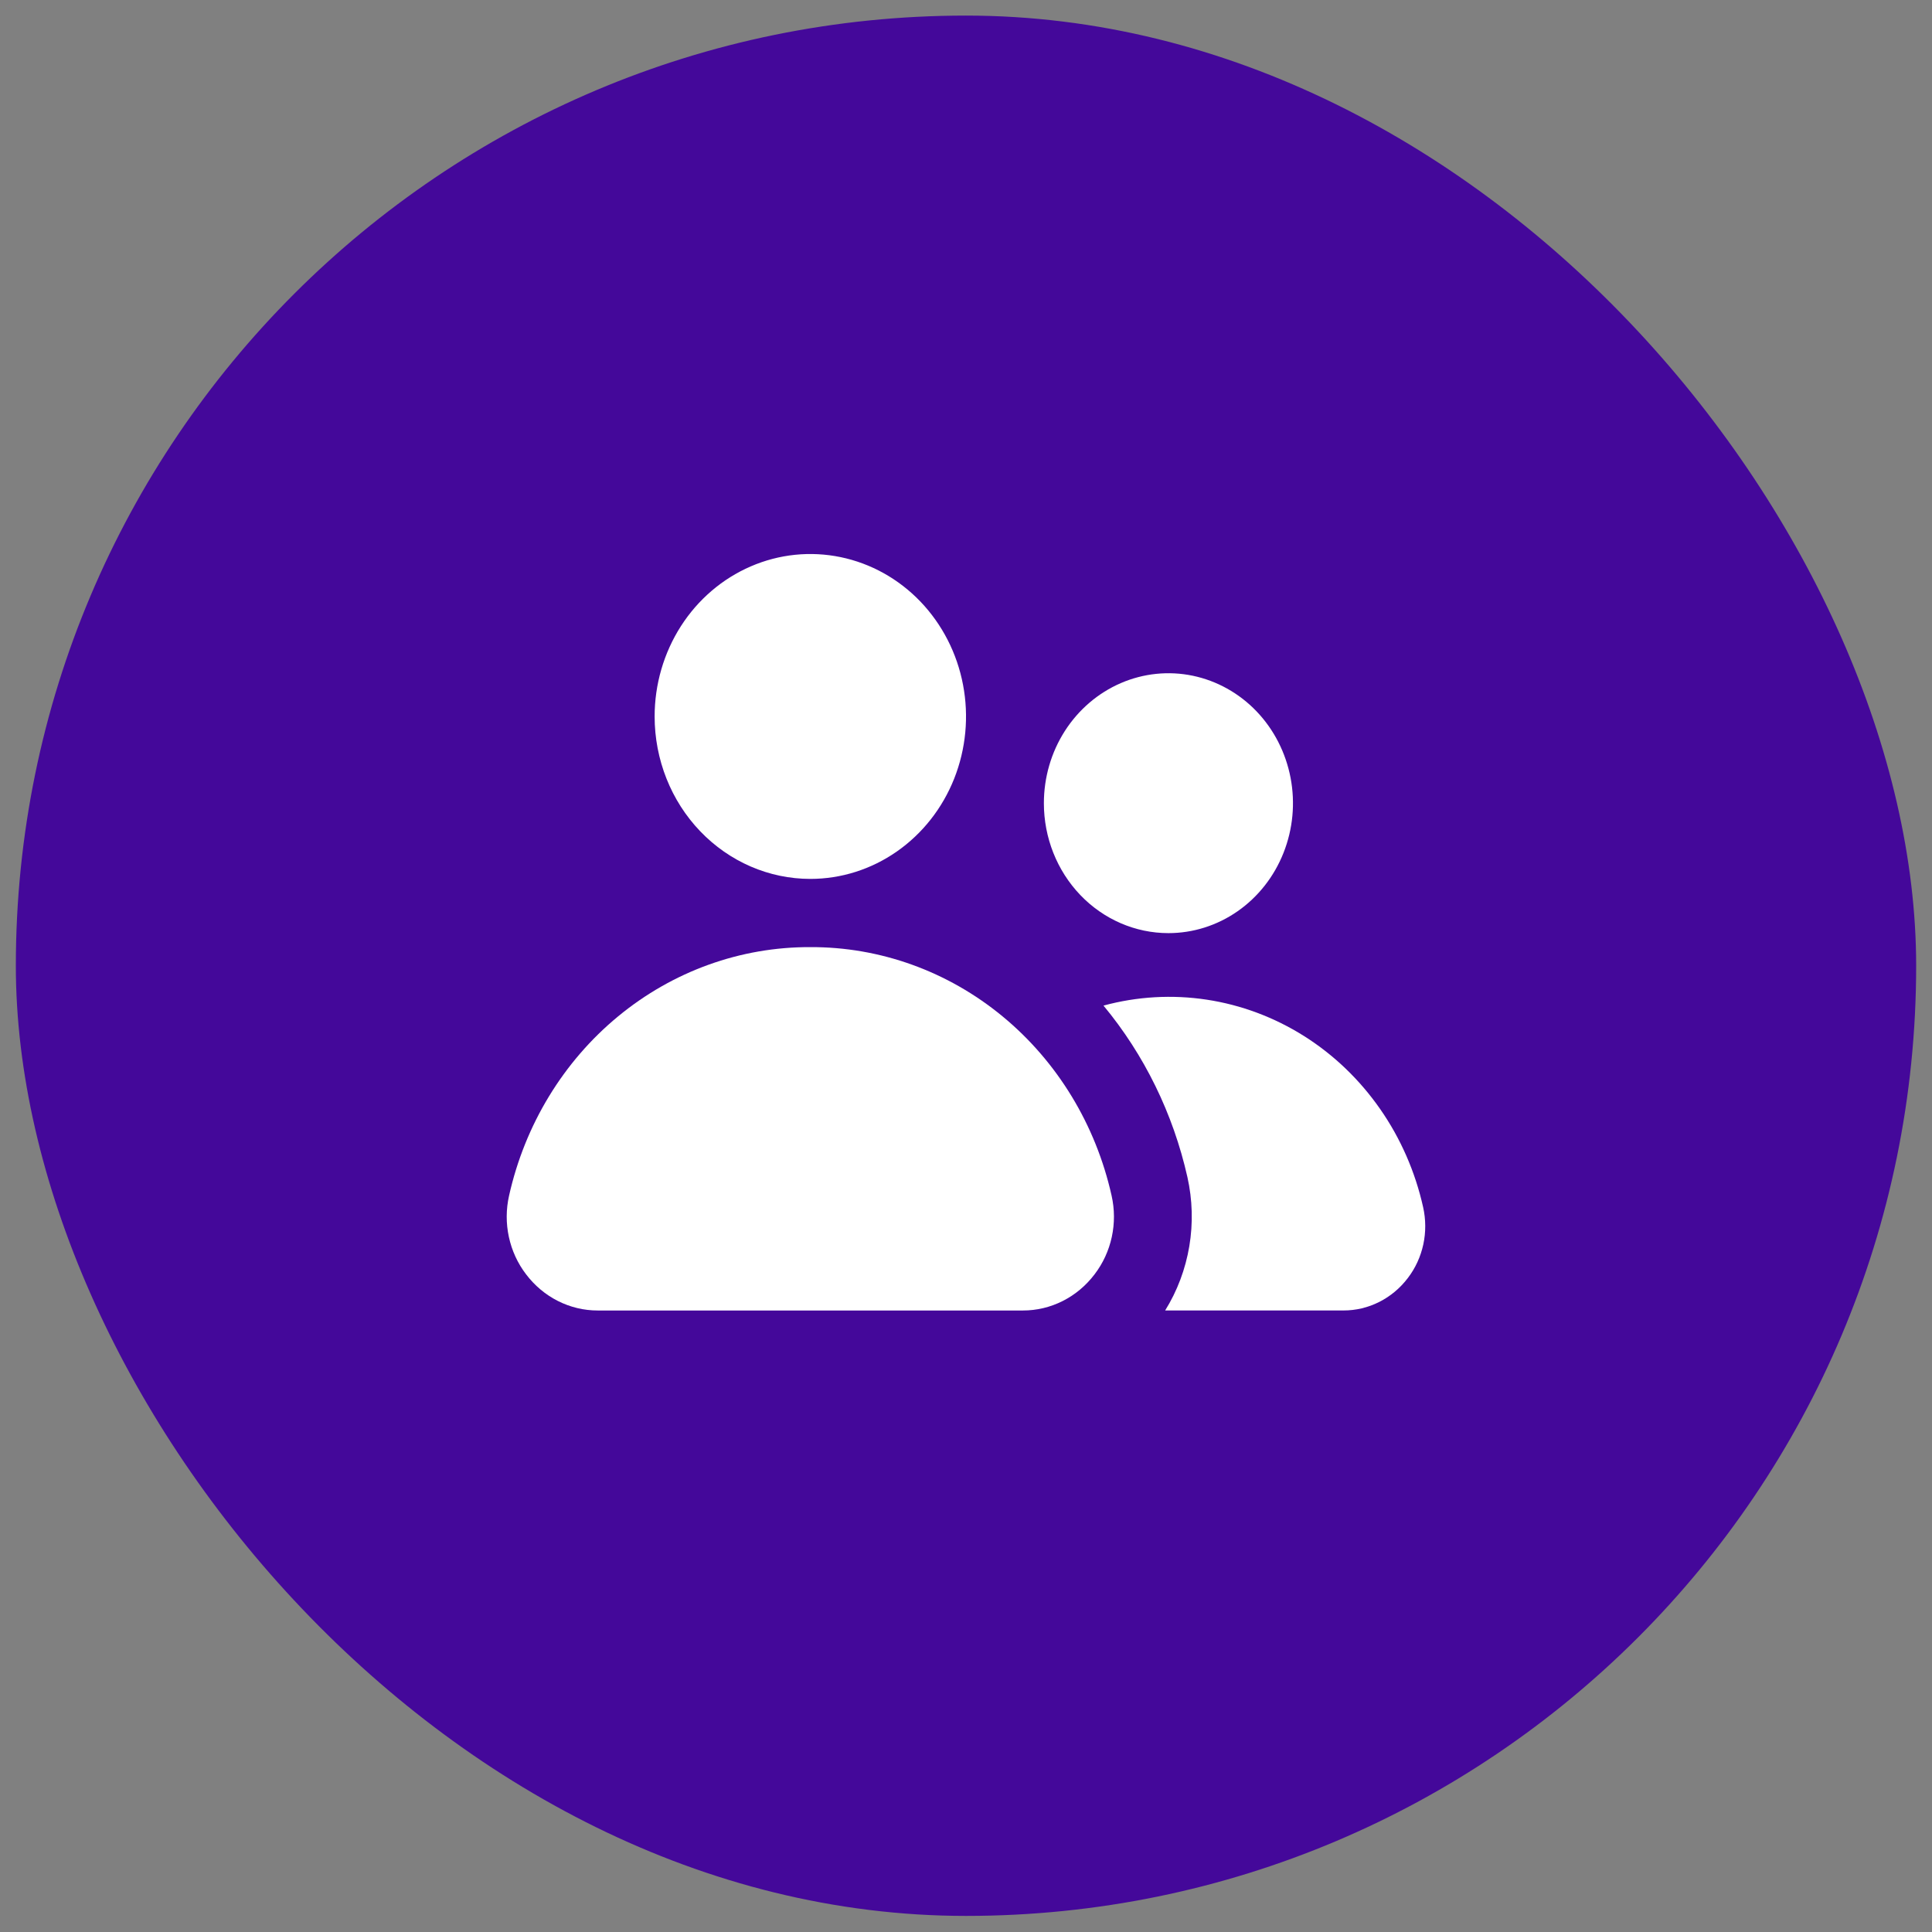 <svg width="61" height="61" viewBox="0 0 61 61" fill="none" xmlns="http://www.w3.org/2000/svg">
<rect x="0" y="0" width="61" height="61" fill="#808080" stroke="none"/>
<rect x="0.5" y="0.492" width="60" height="60" rx="30" fill="#44089A"/>
<g clip-path="url(#clip0_3837_113204)">
<path d="M44.933 38.114C44.684 36.998 44.223 35.944 43.577 35.017C42.931 34.089 42.114 33.305 41.174 32.712C40.233 32.119 39.188 31.728 38.101 31.563C37.013 31.398 35.905 31.461 34.841 31.75C36.131 33.305 37.04 35.163 37.491 37.166C37.651 37.881 37.672 38.622 37.551 39.346C37.43 40.069 37.171 40.76 36.788 41.376H42.416C42.808 41.377 43.194 41.285 43.547 41.107C43.899 40.93 44.209 40.671 44.451 40.351C44.689 40.04 44.855 39.678 44.939 39.29C45.022 38.903 45.02 38.501 44.933 38.114Z" fill="white"/>
<path d="M25.585 29.904C23.382 29.895 21.242 30.666 19.514 32.092C17.786 33.517 16.573 35.512 16.073 37.751C15.976 38.18 15.974 38.626 16.067 39.056C16.16 39.486 16.345 39.888 16.609 40.233C16.879 40.59 17.223 40.879 17.616 41.077C18.008 41.275 18.439 41.378 18.875 41.377H32.295C32.731 41.378 33.162 41.275 33.554 41.077C33.947 40.879 34.291 40.59 34.561 40.233C34.825 39.888 35.01 39.486 35.103 39.056C35.196 38.626 35.194 38.18 35.097 37.751C34.597 35.512 33.384 33.517 31.656 32.092C29.928 30.666 27.788 29.895 25.585 29.904Z" fill="white"/>
<path d="M36.891 29.462C37.669 29.462 38.429 29.222 39.076 28.771C39.723 28.32 40.227 27.679 40.524 26.93C40.822 26.18 40.9 25.355 40.748 24.559C40.596 23.763 40.222 23.032 39.672 22.458C39.122 21.884 38.421 21.494 37.658 21.335C36.896 21.177 36.105 21.258 35.386 21.569C34.668 21.88 34.054 22.405 33.621 23.08C33.189 23.755 32.959 24.548 32.959 25.36C32.959 26.448 33.373 27.491 34.111 28.261C34.848 29.03 35.848 29.462 36.891 29.462Z" fill="white"/>
<path d="M25.585 27.75C26.557 27.75 27.508 27.449 28.316 26.885C29.124 26.322 29.755 25.521 30.127 24.584C30.499 23.646 30.596 22.615 30.406 21.62C30.217 20.625 29.748 19.712 29.061 18.994C28.373 18.277 27.498 17.789 26.544 17.591C25.59 17.393 24.602 17.494 23.704 17.883C22.806 18.271 22.038 18.928 21.498 19.771C20.958 20.615 20.669 21.607 20.669 22.621C20.669 23.981 21.187 25.286 22.109 26.247C23.031 27.209 24.281 27.75 25.585 27.75Z" fill="white"/>
</g>
<defs>
<clipPath id="clip0_3837_113204">
<rect width="29" height="34" fill="white" transform="translate(16 13.492)"/>
</clipPath>
</defs>
</svg>
